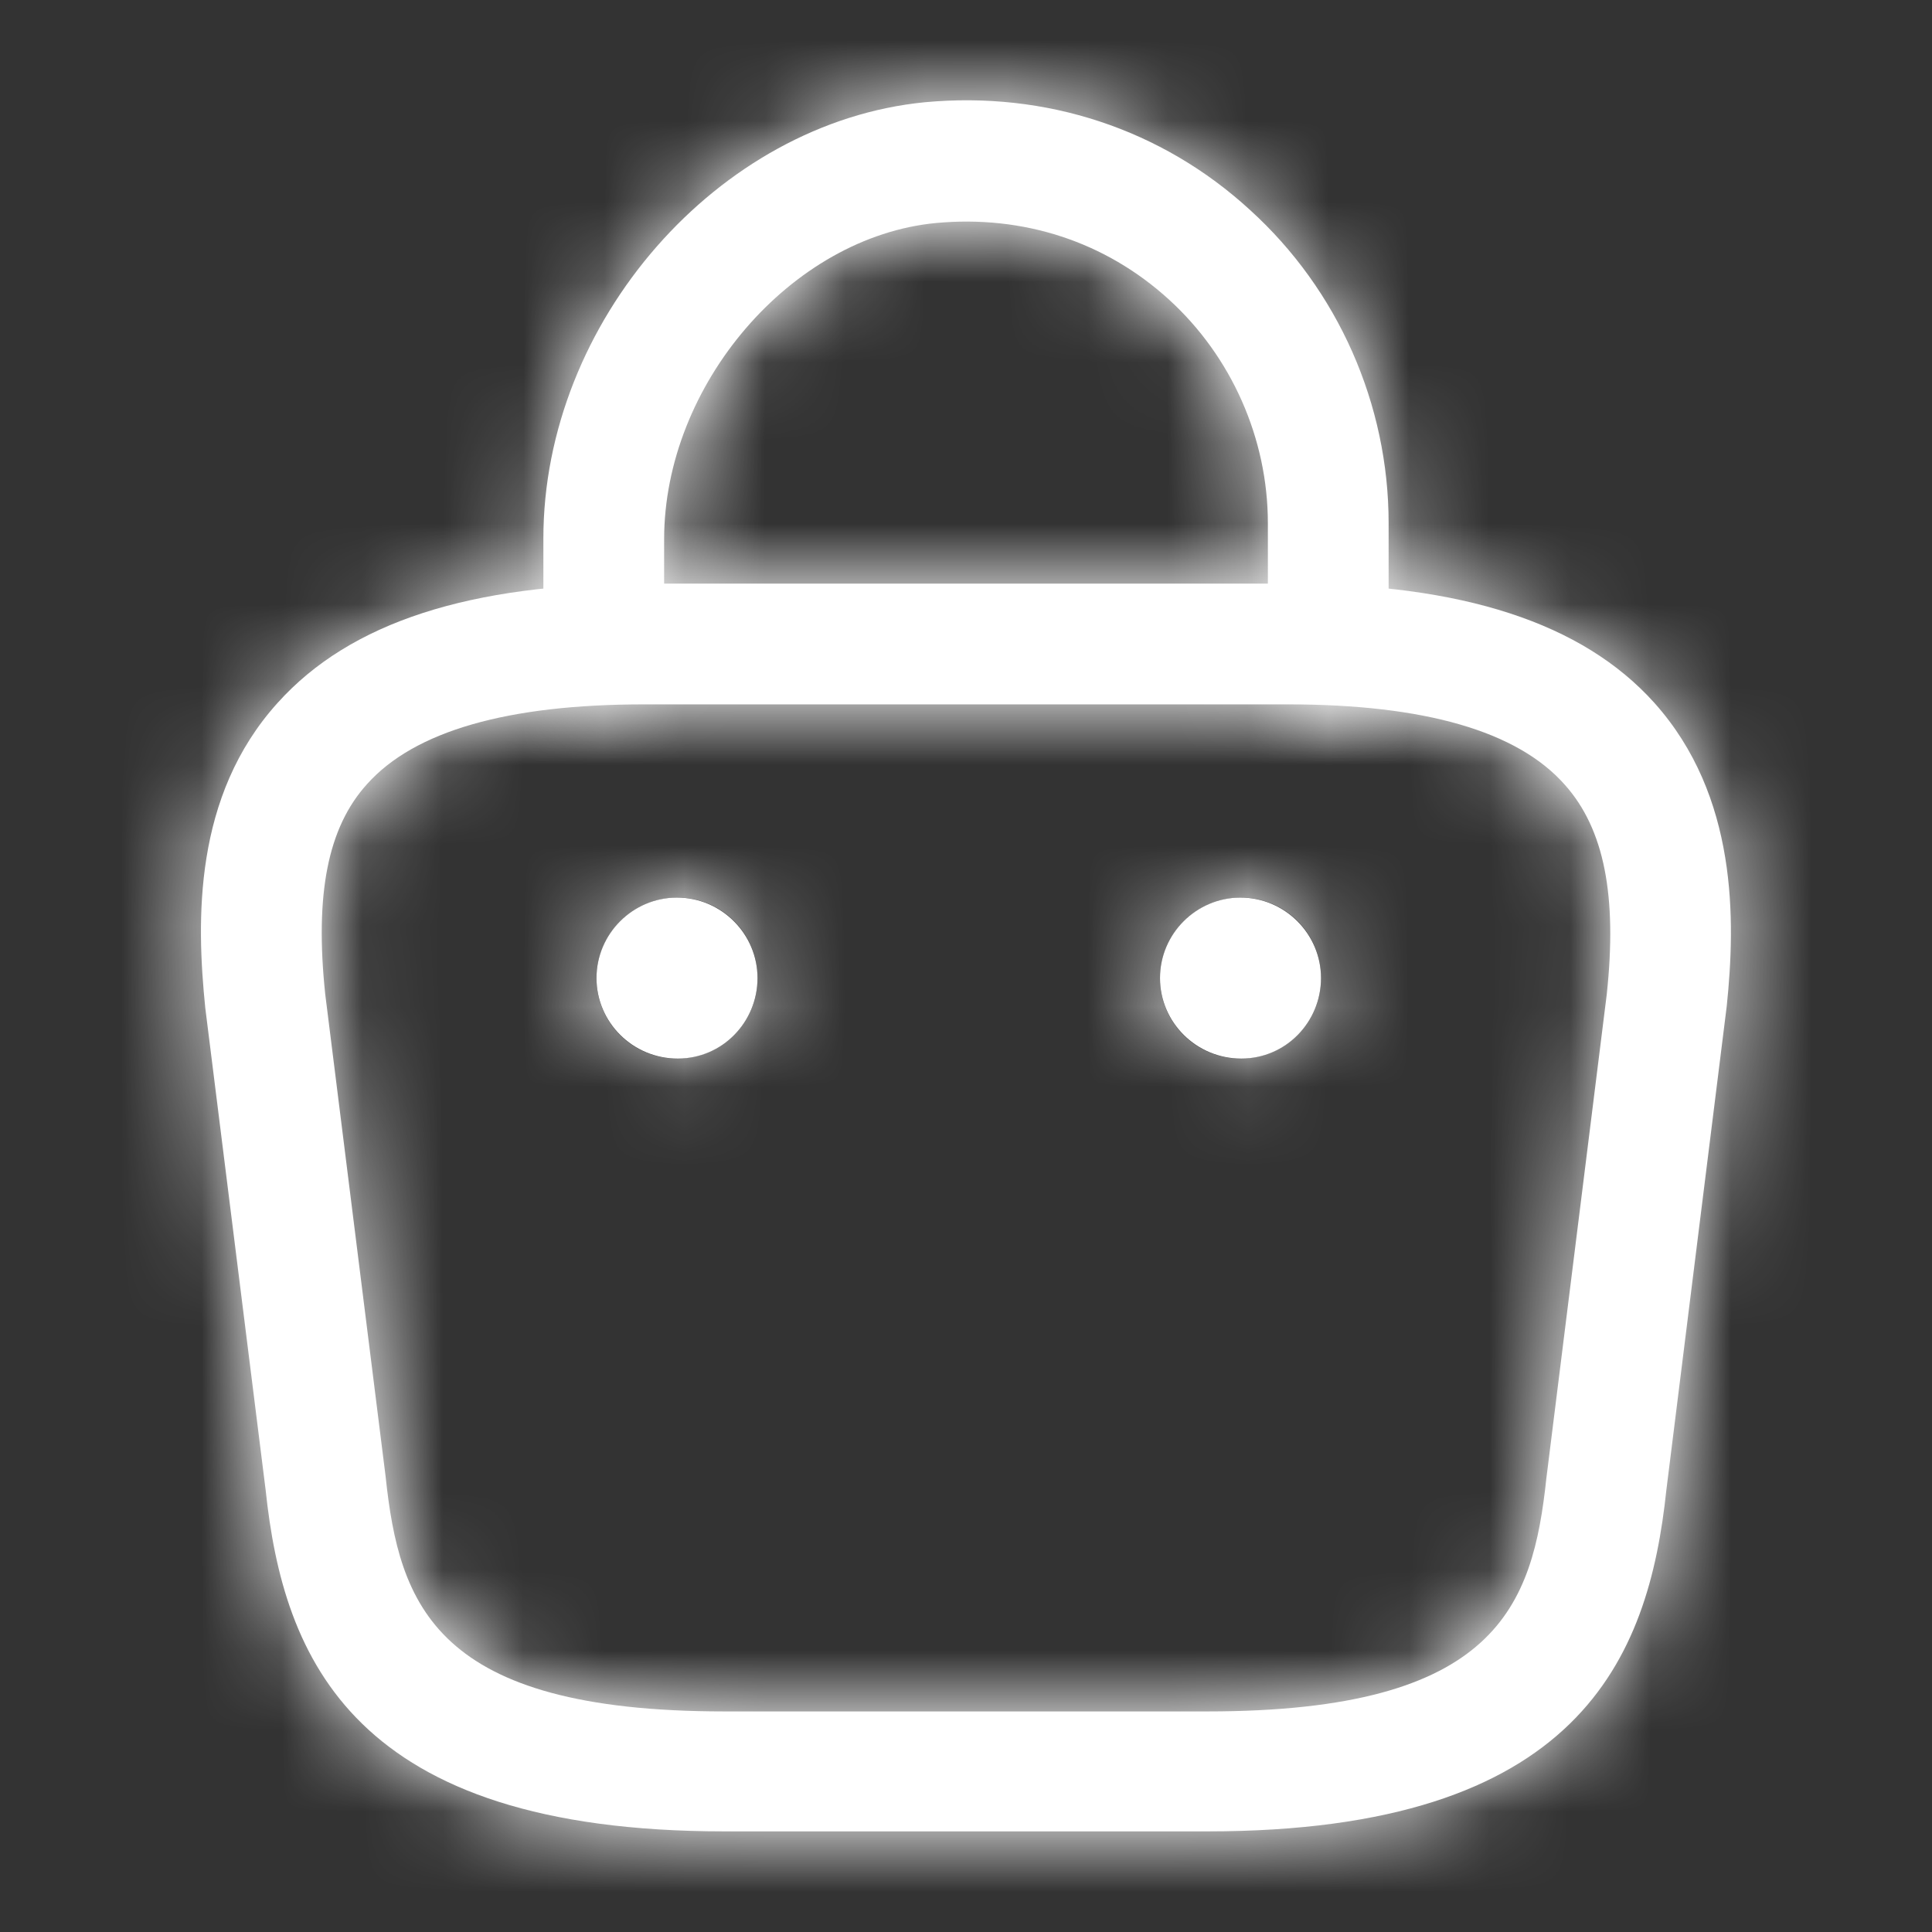 <svg width="24" height="24" viewBox="0 0 24 24" fill="none" xmlns="http://www.w3.org/2000/svg">
    <rect x="0" y="0" width="24" height="24" fill="#333333" stroke="none"/>
    <mask id="path-1-inside-1_2471_1268" fill="white">
        <path d="M16.5 8.63C16.09 8.63 15.75 8.29 15.75 7.88V6.5C15.75 5.45 15.3 4.43 14.52 3.72C13.73 3 12.71 2.67 11.63 2.77C9.83 2.94 8.25 4.78 8.25 6.7V7.67C8.25 8.08 7.91 8.42 7.5 8.42C7.09 8.42 6.75 8.08 6.75 7.67V6.69C6.75 4 8.92 1.52 11.49 1.27C12.99 1.13 14.43 1.6 15.53 2.61C16.62 3.6 17.25 5.02 17.25 6.5V7.88C17.25 8.29 16.91 8.63 16.5 8.63Z"/>
    </mask>
    <path d="M16.5 8.63C16.09 8.63 15.75 8.29 15.75 7.88V6.5C15.75 5.45 15.3 4.43 14.52 3.72C13.73 3 12.71 2.67 11.63 2.77C9.83 2.94 8.25 4.78 8.25 6.7V7.67C8.25 8.08 7.91 8.42 7.5 8.42C7.09 8.42 6.75 8.08 6.75 7.67V6.69C6.75 4 8.92 1.52 11.49 1.27C12.99 1.13 14.43 1.6 15.53 2.61C16.62 3.6 17.25 5.02 17.25 6.5V7.88C17.25 8.29 16.91 8.63 16.5 8.63Z" fill="white"/>
    <path d="M14.52 3.72L13.173 5.198L13.174 5.199L14.52 3.72ZM11.63 2.77L11.446 0.779L11.442 0.779L11.63 2.77ZM11.49 1.27L11.304 -0.721L11.296 -0.721L11.49 1.27ZM15.53 2.61L14.177 4.083L14.185 4.091L15.53 2.61ZM16.5 6.63C17.195 6.63 17.75 7.185 17.75 7.88H13.75C13.75 9.395 14.985 10.63 16.5 10.63V6.63ZM17.75 7.88V6.5H13.75V7.88H17.75ZM17.75 6.5C17.75 4.887 17.062 3.33 15.866 2.241L13.174 5.199C13.537 5.53 13.75 6.013 13.75 6.5H17.75ZM15.867 2.242C14.647 1.129 13.065 0.629 11.446 0.779L11.814 4.762C12.355 4.711 12.813 4.871 13.173 5.198L15.867 2.242ZM11.442 0.779C9.928 0.922 8.635 1.744 7.748 2.775C6.858 3.81 6.25 5.201 6.25 6.7H10.25C10.25 6.279 10.432 5.79 10.782 5.383C11.135 4.971 11.532 4.788 11.818 4.761L11.442 0.779ZM6.25 6.7V7.67H10.25V6.7H6.25ZM6.25 7.67C6.25 6.975 6.805 6.42 7.5 6.42V10.42C9.015 10.42 10.25 9.185 10.25 7.67H6.25ZM7.5 6.42C8.195 6.42 8.75 6.975 8.75 7.67H4.75C4.75 9.185 5.985 10.42 7.5 10.42V6.42ZM8.75 7.67V6.69H4.75V7.67H8.75ZM8.75 6.69C8.75 4.963 10.203 3.405 11.684 3.261L11.296 -0.721C7.637 -0.365 4.75 3.037 4.75 6.69H8.75ZM11.676 3.261C12.63 3.172 13.506 3.467 14.177 4.083L16.883 1.137C15.354 -0.267 13.35 -0.912 11.304 -0.721L11.676 3.261ZM14.185 4.091C14.858 4.701 15.25 5.584 15.25 6.5H19.25C19.25 4.456 18.382 2.499 16.875 1.13L14.185 4.091ZM15.25 6.5V7.88H19.25V6.5H15.25ZM15.25 7.88C15.25 7.185 15.805 6.63 16.5 6.63V10.63C18.015 10.63 19.25 9.395 19.25 7.88H15.25Z" fill="white" mask="url(#path-1-inside-1_2471_1268)"/>
    <mask id="path-3-inside-2_2471_1268" fill="white">
        <path d="M15 22.75H9C4.38 22.75 3.52 20.6 3.3 18.51L2.55 12.52C2.44 11.44 2.4 9.89 3.45 8.73C4.35 7.73 5.84 7.25 8 7.25H16C18.17 7.25 19.66 7.74 20.55 8.73C21.59 9.89 21.56 11.44 21.45 12.5L20.7 18.51C20.48 20.6 19.62 22.75 15 22.75ZM8 8.75C6.31 8.75 5.15 9.08 4.56 9.74C4.07 10.28 3.91 11.11 4.04 12.35L4.79 18.34C4.96 19.94 5.4 21.26 9 21.26H15C18.6 21.26 19.04 19.95 19.21 18.36L19.96 12.35C20.09 11.13 19.93 10.3 19.44 9.75C18.85 9.08 17.69 8.75 16 8.75H8Z"/>
    </mask>
    <path d="M15 22.75H9C4.38 22.75 3.52 20.6 3.3 18.51L2.55 12.52C2.44 11.44 2.4 9.89 3.45 8.73C4.35 7.73 5.84 7.25 8 7.25H16C18.17 7.25 19.66 7.74 20.55 8.73C21.59 9.89 21.56 11.44 21.45 12.5L20.7 18.51C20.48 20.6 19.62 22.75 15 22.75ZM8 8.75C6.31 8.75 5.15 9.08 4.56 9.74C4.07 10.28 3.91 11.11 4.04 12.35L4.79 18.34C4.96 19.94 5.4 21.26 9 21.26H15C18.6 21.26 19.04 19.95 19.21 18.36L19.96 12.35C20.09 11.13 19.93 10.3 19.44 9.75C18.85 9.08 17.69 8.75 16 8.75H8Z" fill="white"/>
    <path d="M3.3 18.51L5.289 18.301L5.287 18.281L5.284 18.262L3.3 18.51ZM2.55 12.52L0.56 12.723L0.562 12.746L0.565 12.768L2.55 12.52ZM3.45 8.73L4.933 10.072L4.936 10.068L3.45 8.73ZM20.55 8.73L22.039 7.395L22.037 7.393L20.55 8.73ZM21.45 12.5L23.434 12.748L23.437 12.727L23.439 12.706L21.45 12.5ZM20.7 18.51L18.715 18.262L18.713 18.282L18.711 18.301L20.7 18.51ZM4.56 9.74L6.041 11.084L6.046 11.079L6.051 11.073L4.56 9.74ZM4.04 12.35L2.051 12.559L2.053 12.579L2.055 12.598L4.04 12.35ZM4.79 18.34L6.779 18.129L6.777 18.11L6.774 18.091L4.79 18.34ZM19.21 18.36L17.225 18.112L17.223 18.13L17.221 18.147L19.21 18.36ZM19.96 12.35L21.944 12.598L21.947 12.58L21.949 12.562L19.96 12.35ZM19.44 9.75L17.939 11.072L17.947 11.08L19.44 9.75ZM15 20.75H9V24.75H15V20.75ZM9 20.75C6.968 20.75 6.198 20.276 5.895 19.981C5.58 19.674 5.382 19.189 5.289 18.301L1.311 18.719C1.437 19.921 1.78 21.556 3.104 22.846C4.442 24.149 6.411 24.75 9 24.75V20.75ZM5.284 18.262L4.534 12.271L0.565 12.768L1.315 18.759L5.284 18.262ZM4.54 12.317C4.432 11.265 4.515 10.533 4.933 10.072L1.967 7.388C0.284 9.247 0.447 11.615 0.56 12.723L4.54 12.317ZM4.936 10.068C5.276 9.69 6.064 9.25 8 9.25V5.25C5.616 5.25 3.423 5.77 1.963 7.392L4.936 10.068ZM8 9.25H16V5.25H8V9.25ZM16 9.25C17.941 9.25 18.731 9.698 19.062 10.067L22.037 7.393C20.589 5.782 18.399 5.25 16 5.25V9.25ZM19.061 10.065C19.48 10.533 19.566 11.281 19.46 12.294L23.439 12.706C23.554 11.598 23.7 9.247 22.039 7.395L19.061 10.065ZM19.465 12.252L18.715 18.262L22.684 18.758L23.434 12.748L19.465 12.252ZM18.711 18.301C18.617 19.189 18.42 19.674 18.104 19.981C17.802 20.276 17.031 20.75 15 20.75V24.75C17.588 24.75 19.558 24.149 20.895 22.846C22.22 21.556 22.562 19.921 22.689 18.719L18.711 18.301ZM8 6.75C6.217 6.75 4.269 7.065 3.069 8.407L6.051 11.073C6.019 11.109 6.079 11.017 6.419 10.92C6.757 10.823 7.271 10.75 8 10.75V6.75ZM3.079 8.396C2.001 9.584 1.903 11.151 2.051 12.559L6.029 12.142C5.976 11.637 5.997 11.336 6.029 11.17C6.057 11.028 6.083 11.037 6.041 11.084L3.079 8.396ZM2.055 12.598L2.805 18.588L6.774 18.091L6.024 12.101L2.055 12.598ZM2.801 18.551C2.89 19.393 3.087 20.807 4.261 21.878C5.403 22.919 7.044 23.26 9 23.26V19.26C7.356 19.26 6.977 18.941 6.956 18.922C6.95 18.917 6.947 18.913 6.942 18.905C6.936 18.896 6.921 18.869 6.902 18.814C6.857 18.686 6.817 18.487 6.779 18.129L2.801 18.551ZM9 23.26H15V19.26H9V23.26ZM15 23.26C16.953 23.26 18.592 22.923 19.733 21.889C20.911 20.823 21.109 19.411 21.198 18.573L17.221 18.147C17.183 18.503 17.143 18.698 17.099 18.822C17.08 18.876 17.066 18.901 17.061 18.91C17.056 18.916 17.054 18.919 17.049 18.924C17.028 18.942 16.646 19.26 15 19.26V23.26ZM21.194 18.608L21.944 12.598L17.975 12.102L17.225 18.112L21.194 18.608ZM21.949 12.562C22.098 11.157 21.992 9.608 20.933 8.42L17.947 11.08C17.915 11.045 17.942 11.046 17.971 11.188C18.003 11.352 18.023 11.647 17.971 12.138L21.949 12.562ZM20.941 8.428C19.739 7.064 17.781 6.75 16 6.75V10.75C16.73 10.75 17.241 10.823 17.577 10.92C17.913 11.017 17.971 11.108 17.939 11.072L20.941 8.428ZM16 6.75H8V10.75H16V6.75Z" fill="white" mask="url(#path-3-inside-2_2471_1268)"/>
    <mask id="path-5-inside-3_2471_1268" fill="white">
        <path d="M15.42 13.15C14.86 13.15 14.41 12.7 14.41 12.15C14.41 11.6 14.86 11.15 15.41 11.15C15.96 11.15 16.41 11.6 16.41 12.15C16.41 12.7 15.97 13.15 15.42 13.15Z"/>
    </mask>
    <path d="M15.42 13.15C14.86 13.15 14.41 12.7 14.41 12.15C14.41 11.6 14.86 11.15 15.41 11.15C15.96 11.15 16.41 11.6 16.41 12.15C16.41 12.7 15.97 13.15 15.42 13.15Z" fill="white"/>
    <path d="M15.42 11.15C15.952 11.15 16.41 11.582 16.41 12.15H12.41C12.41 13.817 13.769 15.15 15.42 15.15V11.15ZM16.41 12.15C16.41 12.704 15.965 13.15 15.41 13.15V9.15C13.756 9.15 12.41 10.495 12.41 12.15H16.41ZM15.41 13.15C14.856 13.15 14.41 12.704 14.41 12.15H18.41C18.41 10.495 17.065 9.15 15.41 9.15V13.15ZM14.41 12.15C14.41 11.622 14.839 11.15 15.42 11.15V15.15C17.101 15.15 18.41 13.778 18.41 12.15H14.41Z" fill="white" mask="url(#path-5-inside-3_2471_1268)"/>
    <mask id="path-7-inside-4_2471_1268" fill="white">
        <path d="M8.42 13.15C7.86 13.15 7.41 12.7 7.41 12.15C7.41 11.6 7.86 11.15 8.41 11.15C8.96 11.15 9.41 11.6 9.41 12.15C9.41 12.7 8.97 13.15 8.42 13.15Z"/>
    </mask>
    <path d="M8.42 13.15C7.86 13.15 7.41 12.7 7.41 12.15C7.41 11.6 7.86 11.15 8.41 11.15C8.96 11.15 9.41 11.6 9.41 12.15C9.41 12.7 8.97 13.15 8.42 13.15Z" fill="white"/>
    <path d="M8.42 11.15C8.952 11.15 9.41 11.582 9.41 12.15H5.41C5.41 13.817 6.769 15.15 8.42 15.15V11.15ZM9.41 12.15C9.41 12.704 8.965 13.15 8.41 13.15V9.15C6.756 9.15 5.41 10.495 5.41 12.15H9.41ZM8.41 13.15C7.856 13.15 7.41 12.704 7.41 12.15H11.41C11.41 10.495 10.065 9.15 8.41 9.15V13.15ZM7.41 12.15C7.41 11.622 7.839 11.15 8.42 11.15V15.15C10.101 15.15 11.41 13.778 11.41 12.15H7.41Z" fill="white" mask="url(#path-7-inside-4_2471_1268)"/>
</svg>
